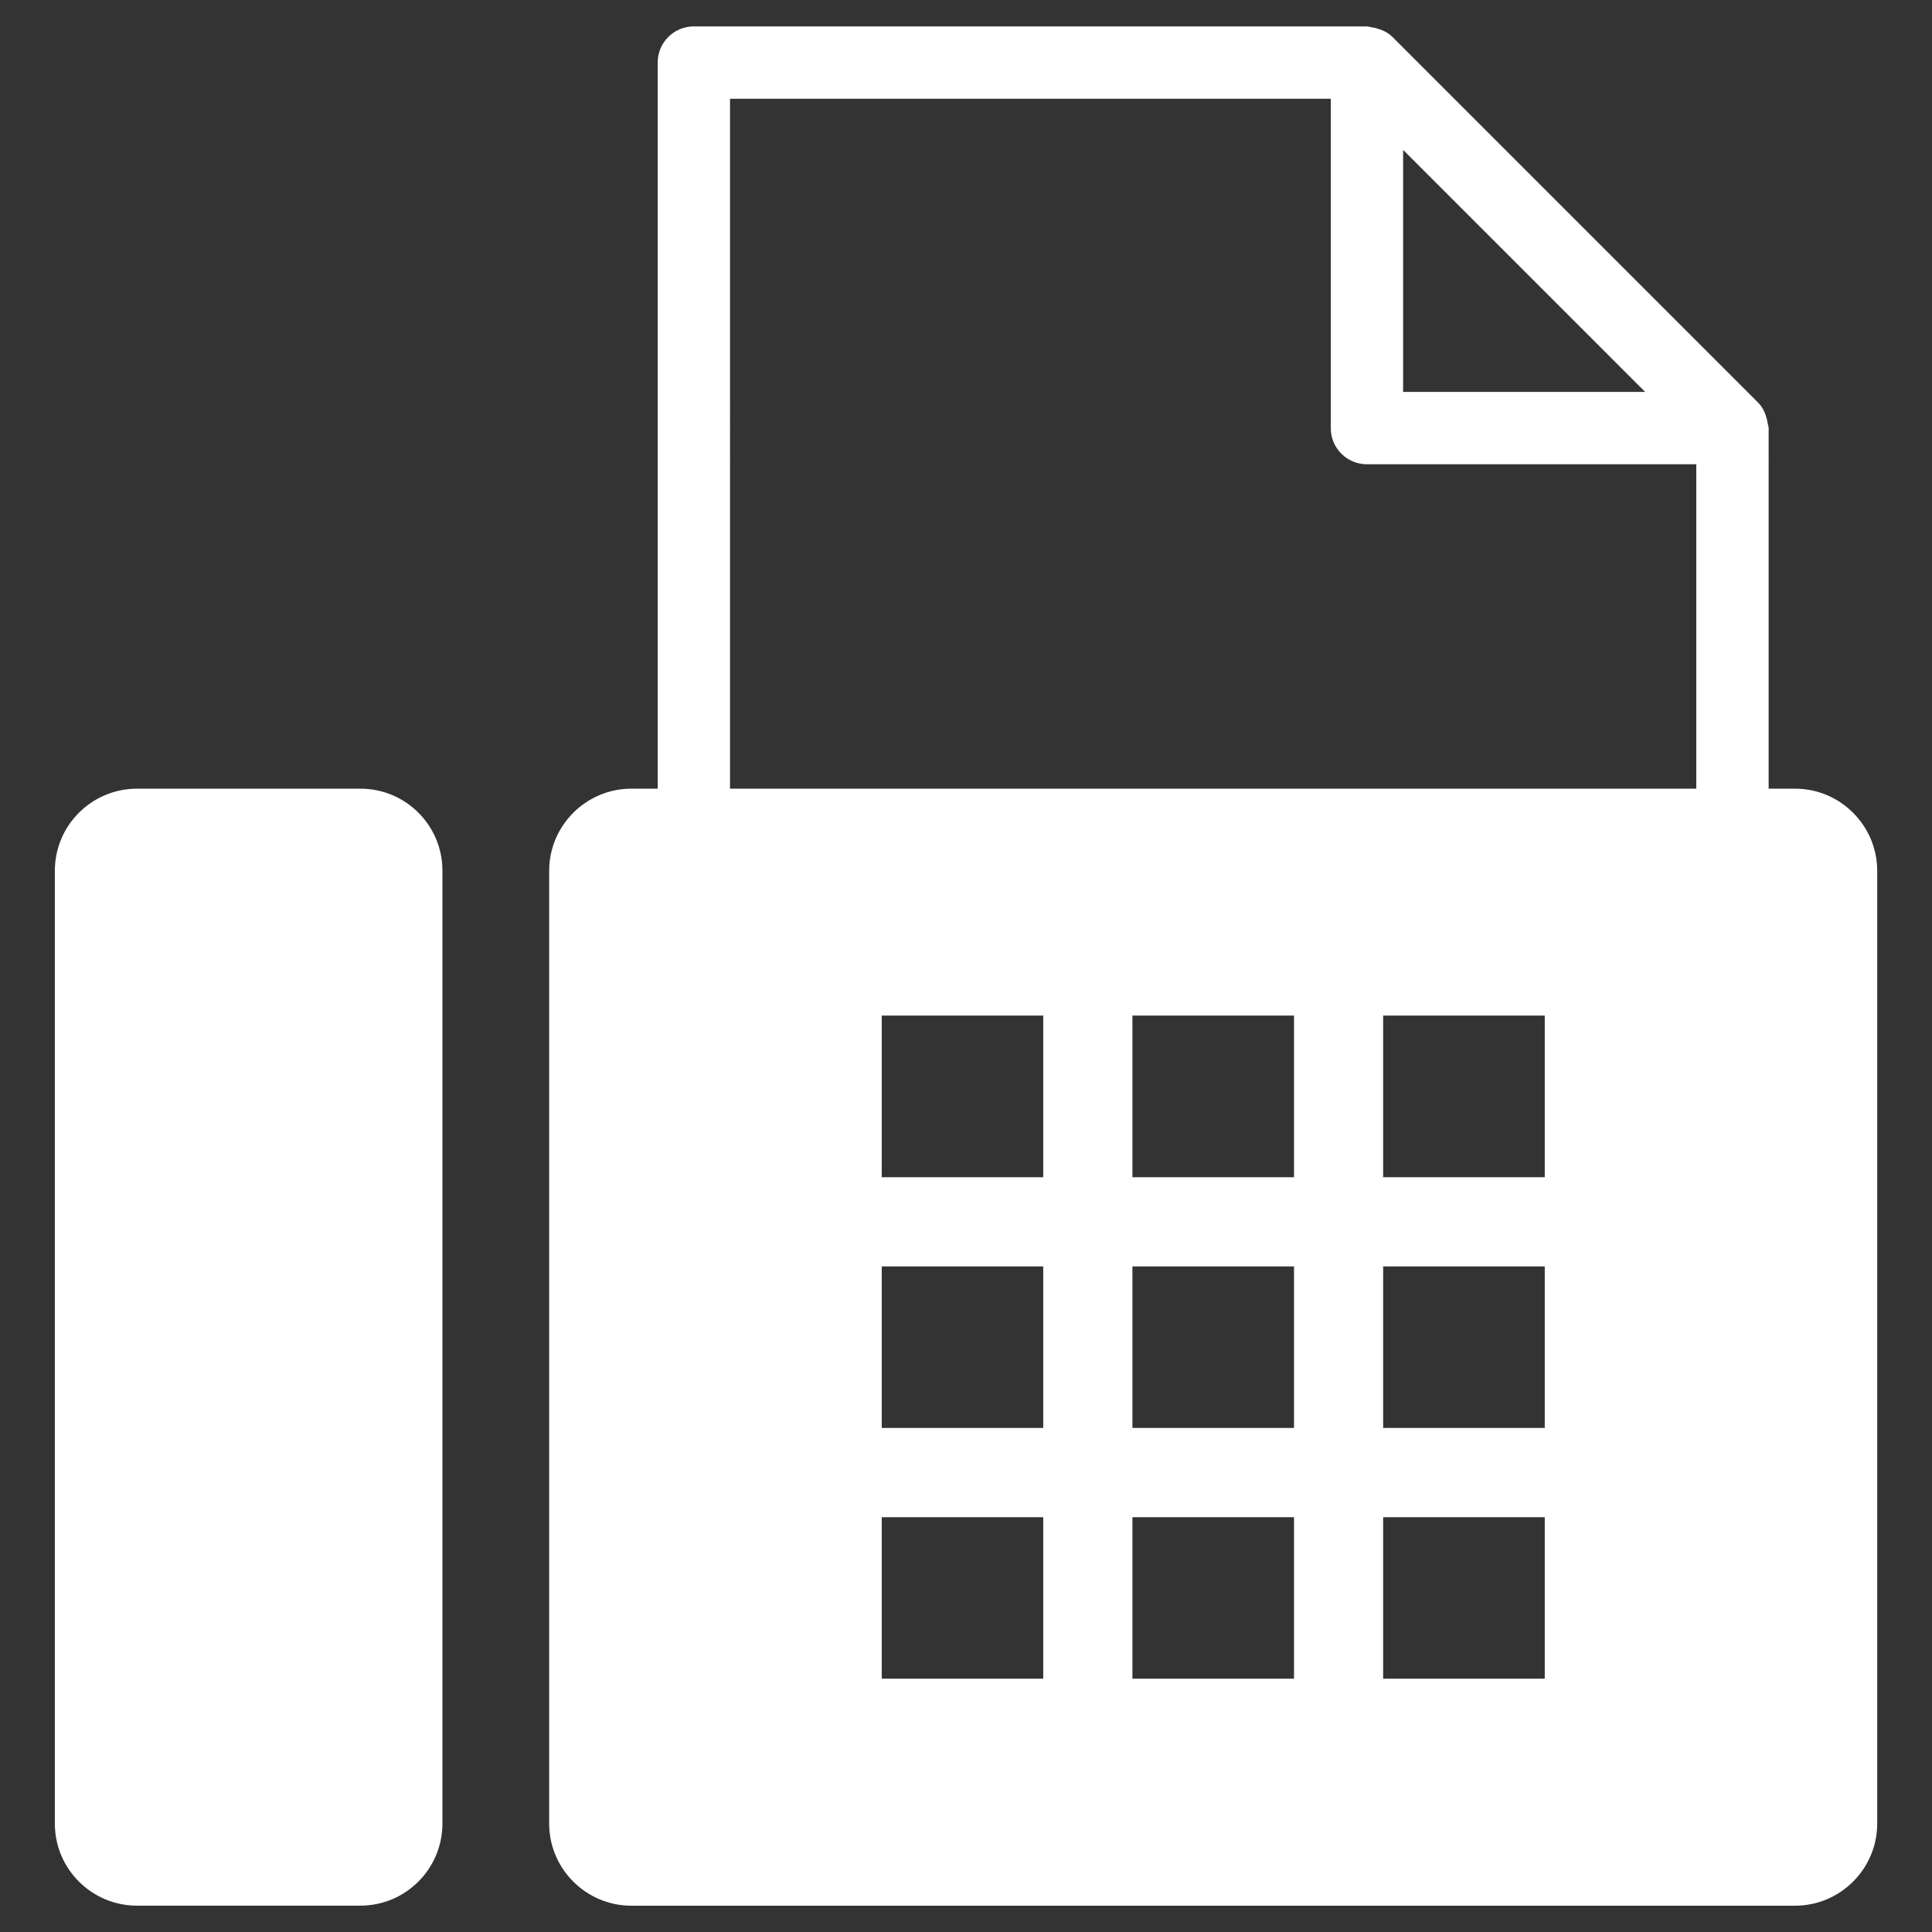 <?xml version="1.0" encoding="UTF-8"?>
<svg id="_レイヤー_1" xmlns="http://www.w3.org/2000/svg" version="1.1" viewBox="0 0 36 36">
  <rect x="0" y="0" width="36" height="36" fill="#333333" stroke="none"/>
  <!-- Generator: Adobe Illustrator 29.4.0, SVG Export Plug-In . SVG Version: 2.1.0 Build 152)  -->
  <defs>
    <style>
      .st0 {
        fill: #fff;
      }
    </style>
  </defs>
  <path class="st0" d="M2.552,14.696h4.165c.843,0,1.527.684,1.527,1.527v17.756c0,.844-.685,1.53-1.53,1.53H2.552c-.844,0-1.53-.685-1.53-1.53v-17.753c0-.844.685-1.53,1.53-1.53Z"/>
  <path class="st0" d="M33.449,14.696H11.762c-.841,0-1.529.688-1.529,1.529v17.756c0,.841.688,1.529,1.529,1.529h21.688c.841,0,1.529-.688,1.529-1.529v-17.756c0-.841-.688-1.529-1.529-1.529ZM19.439,31.28h-3.009v-3.009h3.009v3.009ZM19.439,26.607h-3.009v-3.009h3.009v3.009ZM19.439,21.936h-3.009v-3.012h3.009v3.012ZM24.112,31.28h-3.011v-3.009h3.011v3.009ZM24.112,26.607h-3.011v-3.009h3.011v3.009ZM24.112,21.936h-3.011v-3.012h3.011v3.012ZM28.784,31.28h-3.011v-3.009h3.011v3.009ZM28.784,26.607h-3.011v-3.009h3.011v3.009ZM28.784,21.936h-3.011v-3.012h3.011v3.012Z"/>
  <path class="st0" d="M32.938,7.889c-.004-.029-.009-.054-.016-.082-.03-.114-.079-.222-.164-.307L25.947.689c-.085-.085-.192-.133-.306-.164-.028-.008-.054-.013-.083-.016-.03-.004-.057-.017-.087-.017h-12.542c-.373,0-.674.301-.674.674v19.739c0,.373.301.674.674.674s.674-.301.674-.674V1.84h11.194v6.137c0,.373.301.674.674.674h6.137v12.253c0,.373.301.674.674.674s.674-.301.674-.674V7.977c0-.031-.013-.058-.018-.088ZM26.145,7.303V2.793l4.51,4.51h-4.51Z"/>
</svg>